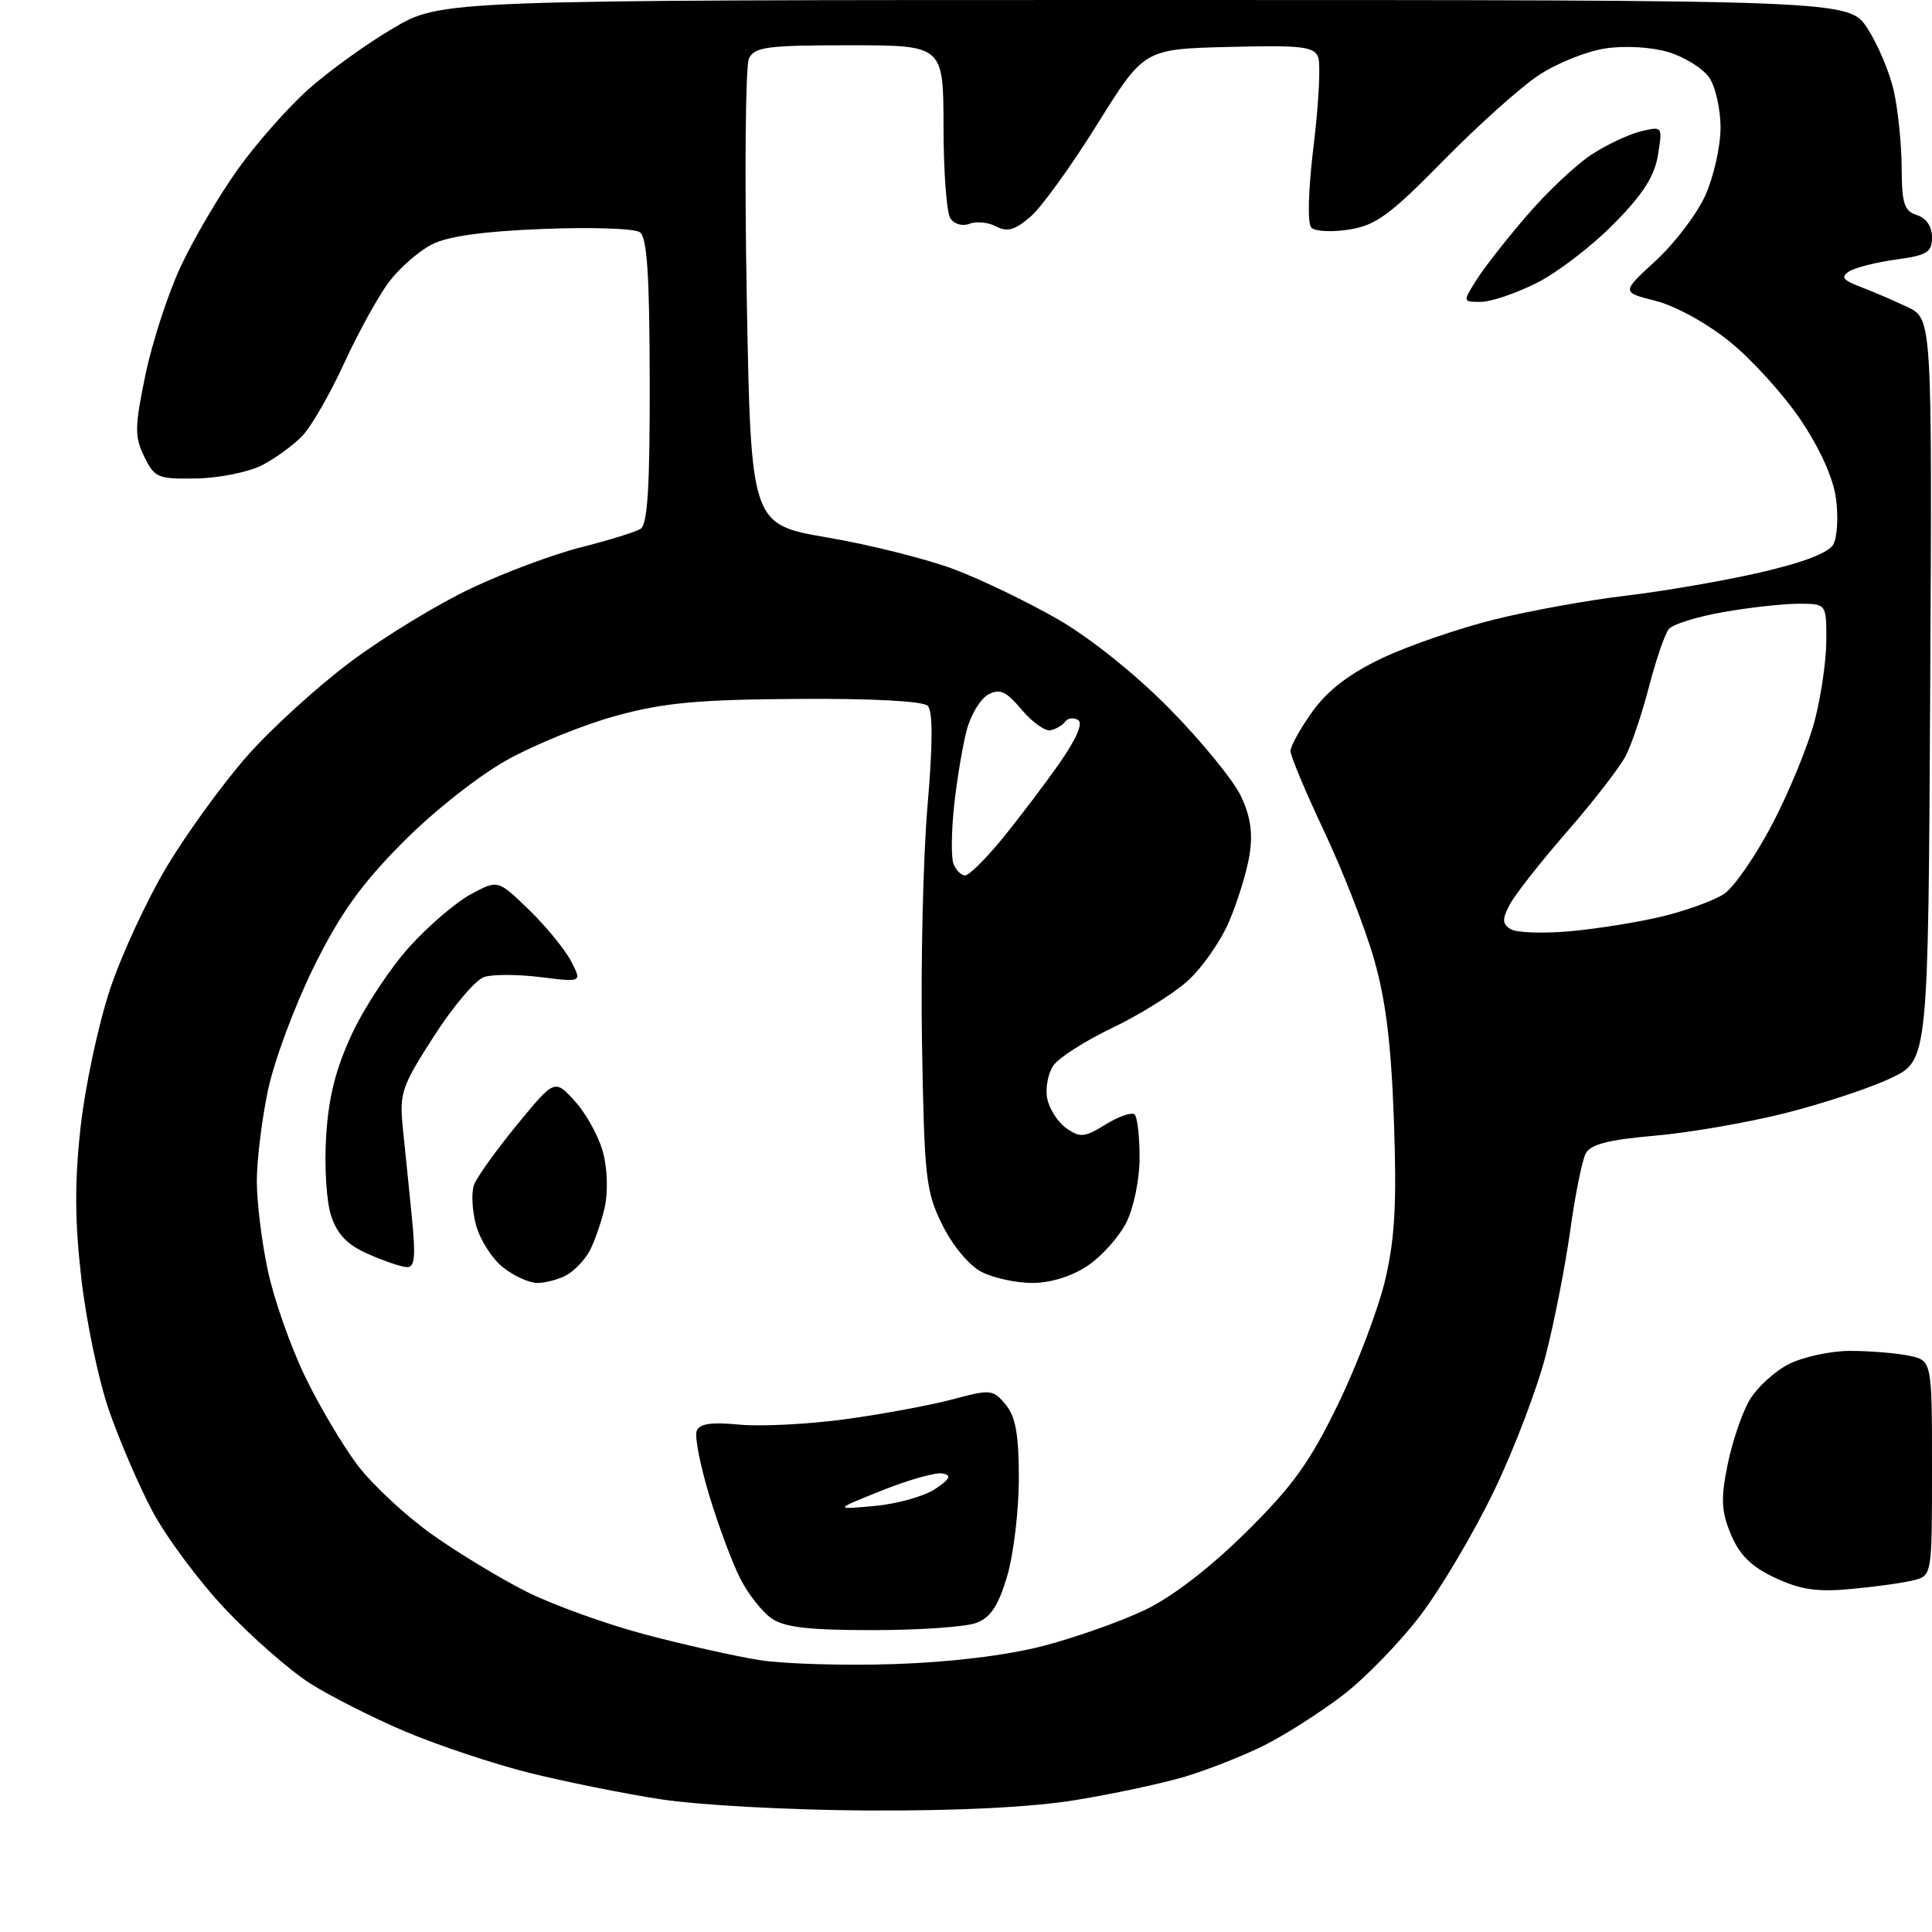 <?xml version="1.0" encoding="UTF-8" standalone="no"?>
<svg 
  version="1.1" 
  xmlns="http://www.w3.org/2000/svg" 
  xmlns:xlink="http://www.w3.org/1999/xlink" 
  xmlns:svg="http://www.w3.org/2000/svg"
  xmlns:rdf="http://www.w3.org/1999/02/22-rdf-syntax-ns#"
  xmlns:cc="http://creativecommons.org/ns#"
  xmlns:dc="http://purl.org/dc/elements/1.1/"
  viewBox="0 0 256 256"
  width="256"
  height="256"
>
<style>svg {background-color: white; }</style>"
<path stroke="none" fill="black" fill-rule="evenodd" d="M115.00,239.90C104.64,239.85 92.55,239.19 87.53,238.41C82.59,237.65 74.75,236.06 70.09,234.90C65.44,233.73 58.09,231.29 53.76,229.46C49.44,227.63 43.69,224.73 41.00,223.00C38.32,221.28 33.28,216.85 29.81,213.17C26.34,209.48 22.01,203.66 20.19,200.23C18.37,196.80 15.76,190.73 14.40,186.75C13.03,182.76 11.39,174.89 10.76,169.26C9.90,161.69 9.88,156.48 10.69,149.26C11.29,143.89 13.04,135.73 14.57,131.11C16.10,126.50 19.51,119.15 22.14,114.77C24.77,110.39 29.53,103.84 32.71,100.22C35.89,96.59 42.10,90.94 46.50,87.66C50.90,84.37 58.10,79.99 62.50,77.92C66.90,75.84 73.45,73.40 77.06,72.50C80.67,71.59 84.19,70.50 84.87,70.08C85.81,69.50 86.12,64.51 86.09,50.48C86.07,36.34 85.74,31.44 84.78,30.77C84.08,30.27 78.28,30.08 71.90,30.34C63.99,30.65 59.31,31.31 57.20,32.40C55.50,33.28 52.97,35.48 51.59,37.30C50.20,39.11 47.53,43.95 45.64,48.05C43.76,52.15 41.25,56.51 40.08,57.74C38.90,58.97 36.50,60.73 34.73,61.64C32.97,62.55 29.06,63.34 26.04,63.40C20.91,63.49 20.48,63.31 19.11,60.50C17.82,57.85 17.84,56.59 19.27,49.67C20.16,45.37 22.27,38.89 23.96,35.28C25.65,31.67 29.03,25.91 31.47,22.49C33.91,19.06 38.12,14.29 40.81,11.88C43.50,9.47 48.57,5.81 52.08,3.75C58.45,0.00 58.45,0.00 151.71,0.00C244.97,-0.00 244.97,-0.00 247.44,3.75C248.79,5.81 250.36,9.52 250.93,12.00C251.49,14.48 251.96,19.06 251.98,22.18C252.00,26.98 252.31,27.96 254.00,28.50C255.24,28.89 256.00,30.01 256.00,31.44C256.00,33.43 255.36,33.83 251.25,34.39C248.64,34.74 245.84,35.45 245.03,35.96C243.87,36.70 244.17,37.11 246.52,38.01C248.14,38.62 250.94,39.83 252.74,40.68C256.02,42.24 256.02,42.24 255.76,91.37C255.50,140.50 255.50,140.50 250.57,142.85C247.86,144.15 241.56,146.23 236.57,147.49C231.58,148.75 223.78,150.10 219.23,150.49C213.08,151.03 210.74,151.63 210.11,152.86C209.64,153.76 208.72,158.32 208.07,163.00C207.42,167.68 205.97,175.10 204.84,179.50C203.72,183.90 200.64,192.00 197.99,197.50C195.35,203.00 190.96,210.43 188.23,214.02C185.51,217.61 180.86,222.39 177.89,224.66C174.93,226.92 170.25,229.90 167.50,231.28C164.75,232.65 160.03,234.51 157.00,235.42C153.97,236.32 147.45,237.72 142.50,238.52C136.69,239.47 126.94,239.96 115.00,239.90zM118.50,220.50C126.03,220.25 133.37,219.35 138.21,218.10C142.45,217.00 148.52,214.85 151.71,213.33C155.35,211.58 160.32,207.76 165.11,203.02C171.32,196.89 173.57,193.75 177.33,186.00C179.86,180.78 182.67,173.35 183.57,169.50C184.83,164.09 185.09,159.32 184.70,148.50C184.34,138.29 183.62,132.47 182.04,127.00C180.85,122.88 177.88,115.28 175.44,110.12C173.00,104.95 171.00,100.18 171.00,99.52C171.00,98.85 172.33,96.47 173.95,94.22C175.99,91.41 178.86,89.23 183.20,87.18C186.67,85.54 193.31,83.26 197.96,82.10C202.61,80.94 210.49,79.51 215.46,78.93C220.43,78.34 228.44,76.96 233.26,75.85C239.01,74.52 242.34,73.24 242.94,72.11C243.45,71.16 243.60,68.44 243.28,66.06C242.92,63.35 241.16,59.45 238.60,55.64C236.35,52.30 232.12,47.63 229.22,45.29C226.19,42.83 222.00,40.53 219.39,39.87C214.84,38.72 214.84,38.72 219.38,34.56C221.88,32.26 224.83,28.39 225.94,25.94C227.05,23.50 227.97,19.46 227.98,16.97C227.99,14.48 227.31,11.46 226.46,10.25C225.62,9.05 223.19,7.54 221.06,6.90C218.83,6.23 215.30,6.03 212.70,6.42C210.23,6.79 206.25,8.39 203.85,9.99C201.46,11.58 195.77,16.68 191.22,21.32C184.22,28.45 182.30,29.86 178.81,30.41C176.54,30.78 174.27,30.67 173.77,30.17C173.22,29.62 173.34,25.25 174.07,19.22C174.74,13.70 175.01,8.46 174.66,7.56C174.13,6.17 172.43,5.97 162.82,6.22C151.60,6.50 151.60,6.50 145.39,16.47C141.98,21.95 138.00,27.47 136.54,28.72C134.48,30.49 133.46,30.78 132.01,30.01C130.99,29.46 129.39,29.30 128.47,29.65C127.51,30.02 126.42,29.70 125.91,28.90C125.43,28.13 125.02,22.66 125.02,16.75C125.00,6.00 125.00,6.00 112.54,6.00C101.65,6.00 99.97,6.22 99.24,7.75C98.78,8.71 98.65,23.00 98.95,39.49C99.50,69.49 99.50,69.49 109.69,71.23C115.29,72.19 122.83,74.08 126.44,75.44C130.04,76.80 136.26,79.80 140.25,82.10C144.57,84.61 150.55,89.41 155.07,94.01C159.24,98.26 163.45,103.42 164.43,105.49C165.70,108.18 166.03,110.41 165.57,113.27C165.22,115.48 163.99,119.48 162.84,122.15C161.69,124.83 159.17,128.40 157.24,130.09C155.32,131.78 150.85,134.55 147.32,136.23C143.79,137.92 140.32,140.14 139.59,141.17C138.87,142.20 138.50,144.17 138.76,145.55C139.03,146.93 140.17,148.71 141.30,149.50C143.13,150.78 143.71,150.72 146.53,148.98C148.27,147.91 149.99,147.32 150.35,147.68C150.71,148.04 151.00,150.62 151.00,153.42C151.00,156.26 150.23,160.03 149.25,161.98C148.29,163.89 145.97,166.48 144.10,167.73C142.02,169.12 139.19,170.00 136.80,170.00C134.66,170.00 131.62,169.34 130.05,168.53C128.40,167.67 126.22,165.05 124.85,162.28C122.67,157.85 122.48,156.08 122.17,138.29C121.99,127.72 122.32,113.56 122.90,106.81C123.61,98.45 123.62,94.22 122.92,93.52C122.30,92.90 115.54,92.54 105.70,92.61C92.58,92.69 88.02,93.11 81.72,94.82C77.45,95.98 70.92,98.62 67.22,100.68C63.36,102.83 57.44,107.51 53.30,111.69C47.77,117.28 45.05,121.09 41.53,128.23C39.02,133.33 36.30,140.65 35.50,144.50C34.69,148.35 34.03,153.75 34.03,156.50C34.03,159.25 34.68,164.57 35.48,168.31C36.27,172.06 38.48,178.36 40.38,182.31C42.28,186.27 45.46,191.62 47.43,194.21C49.41,196.80 53.84,200.91 57.27,203.34C60.69,205.77 66.33,209.18 69.79,210.92C73.25,212.65 80.28,215.19 85.42,216.56C90.56,217.92 97.41,219.46 100.63,219.97C103.86,220.48 111.90,220.72 118.50,220.50zM115.66,216.00C107.10,216.00 103.92,215.63 102.21,214.43C100.98,213.57 99.12,211.20 98.09,209.17C97.05,207.14 95.21,202.21 94.00,198.22C92.79,194.24 92.03,190.37 92.31,189.62C92.69,188.64 94.23,188.41 97.98,188.77C100.81,189.04 107.14,188.72 112.04,188.05C116.95,187.38 123.33,186.19 126.23,185.42C131.26,184.07 131.58,184.10 133.25,186.11C134.58,187.72 135.00,190.06 135.00,195.93C135.00,200.17 134.30,205.99 133.45,208.86C132.29,212.77 131.26,214.33 129.38,215.04C128.00,215.57 121.82,216.00 115.66,216.00zM245.28,210.55C240.78,210.97 238.55,210.64 235.21,209.07C232.07,207.60 230.51,206.07 229.36,203.33C228.08,200.26 228.00,198.63 228.90,194.15C229.50,191.15 230.80,187.30 231.78,185.60C232.76,183.89 235.13,181.71 237.03,180.75C238.94,179.79 242.58,179.00 245.12,179.00C247.67,179.00 251.16,179.28 252.87,179.62C256.00,180.25 256.00,180.25 256.00,194.52C256.00,208.78 256.00,208.78 253.53,209.40C252.16,209.75 248.45,210.26 245.28,210.55zM115.88,199.55C118.83,199.28 122.43,198.28 123.88,197.32C125.89,195.98 126.13,195.49 124.90,195.24C124.03,195.06 120.43,196.07 116.90,197.48C110.50,200.04 110.50,200.04 115.88,199.55zM71.20,170.00C70.14,170.00 68.10,169.08 66.67,167.95C65.24,166.83 63.63,164.32 63.09,162.38C62.56,160.44 62.43,158.02 62.81,157.00C63.19,155.98 65.75,152.40 68.50,149.05C73.50,142.96 73.50,142.96 76.20,145.94C77.69,147.58 79.36,150.63 79.91,152.71C80.49,154.89 80.58,158.00 80.12,160.02C79.67,161.96 78.78,164.54 78.13,165.75C77.48,166.96 76.09,168.41 75.04,168.98C73.99,169.54 72.26,170.00 71.20,170.00zM53.87,167.90C53.11,167.85 50.81,167.06 48.75,166.15C46.04,164.96 44.69,163.56 43.88,161.11C43.25,159.22 42.96,154.53 43.22,150.50C43.55,145.26 44.51,141.53 46.69,136.89C48.34,133.37 51.75,128.23 54.25,125.46C56.76,122.69 60.42,119.55 62.39,118.49C65.97,116.56 65.97,116.56 70.07,120.53C72.32,122.71 74.83,125.77 75.65,127.33C77.13,130.16 77.13,130.16 71.68,129.48C68.67,129.10 65.30,129.09 64.17,129.45C63.04,129.80 60.04,133.34 57.50,137.30C53.20,143.98 52.91,144.86 53.38,149.50C53.67,152.25 54.20,157.54 54.57,161.25C55.10,166.64 54.96,167.98 53.87,167.90zM208.00,123.40C211.57,123.08 217.09,122.20 220.26,121.43C223.42,120.67 227.10,119.33 228.43,118.46C229.76,117.58 232.67,113.37 234.90,109.08C237.13,104.80 239.64,98.66 240.47,95.44C241.31,92.22 242.00,87.42 242.00,84.79C242.00,80.00 242.00,80.00 238.33,80.00C236.31,80.00 231.83,80.49 228.38,81.10C224.92,81.70 221.66,82.71 221.13,83.35C220.61,83.98 219.43,87.41 218.51,90.96C217.59,94.51 216.20,98.64 215.42,100.15C214.65,101.65 211.15,106.17 207.65,110.19C204.15,114.21 200.72,118.57 200.04,119.88C199.03,121.81 199.05,122.41 200.15,123.11C200.89,123.59 204.43,123.71 208.00,123.40zM127.88,116.00C128.39,116.00 130.57,113.86 132.71,111.25C134.85,108.64 138.25,104.16 140.27,101.29C142.60,97.98 143.54,95.84 142.86,95.41C142.26,95.04 141.49,95.14 141.14,95.62C140.79,96.10 139.91,96.62 139.20,96.77C138.48,96.91 136.76,95.68 135.37,94.03C133.31,91.58 132.48,91.21 130.95,92.03C129.92,92.58 128.63,94.71 128.09,96.77C127.55,98.82 126.80,103.29 126.43,106.71C126.06,110.12 126.02,113.61 126.34,114.46C126.67,115.30 127.36,116.00 127.88,116.00zM196.21,40.00C193.80,40.00 193.80,40.00 195.68,37.03C196.71,35.40 199.73,31.55 202.39,28.48C205.04,25.40 208.85,21.82 210.86,20.50C212.86,19.19 215.81,17.80 217.40,17.41C220.30,16.71 220.31,16.72 219.69,20.54C219.23,23.37 217.69,25.77 213.78,29.72C210.88,32.66 206.27,36.18 203.55,37.53C200.83,38.89 197.53,40.00 196.21,40.00z" />

</svg>